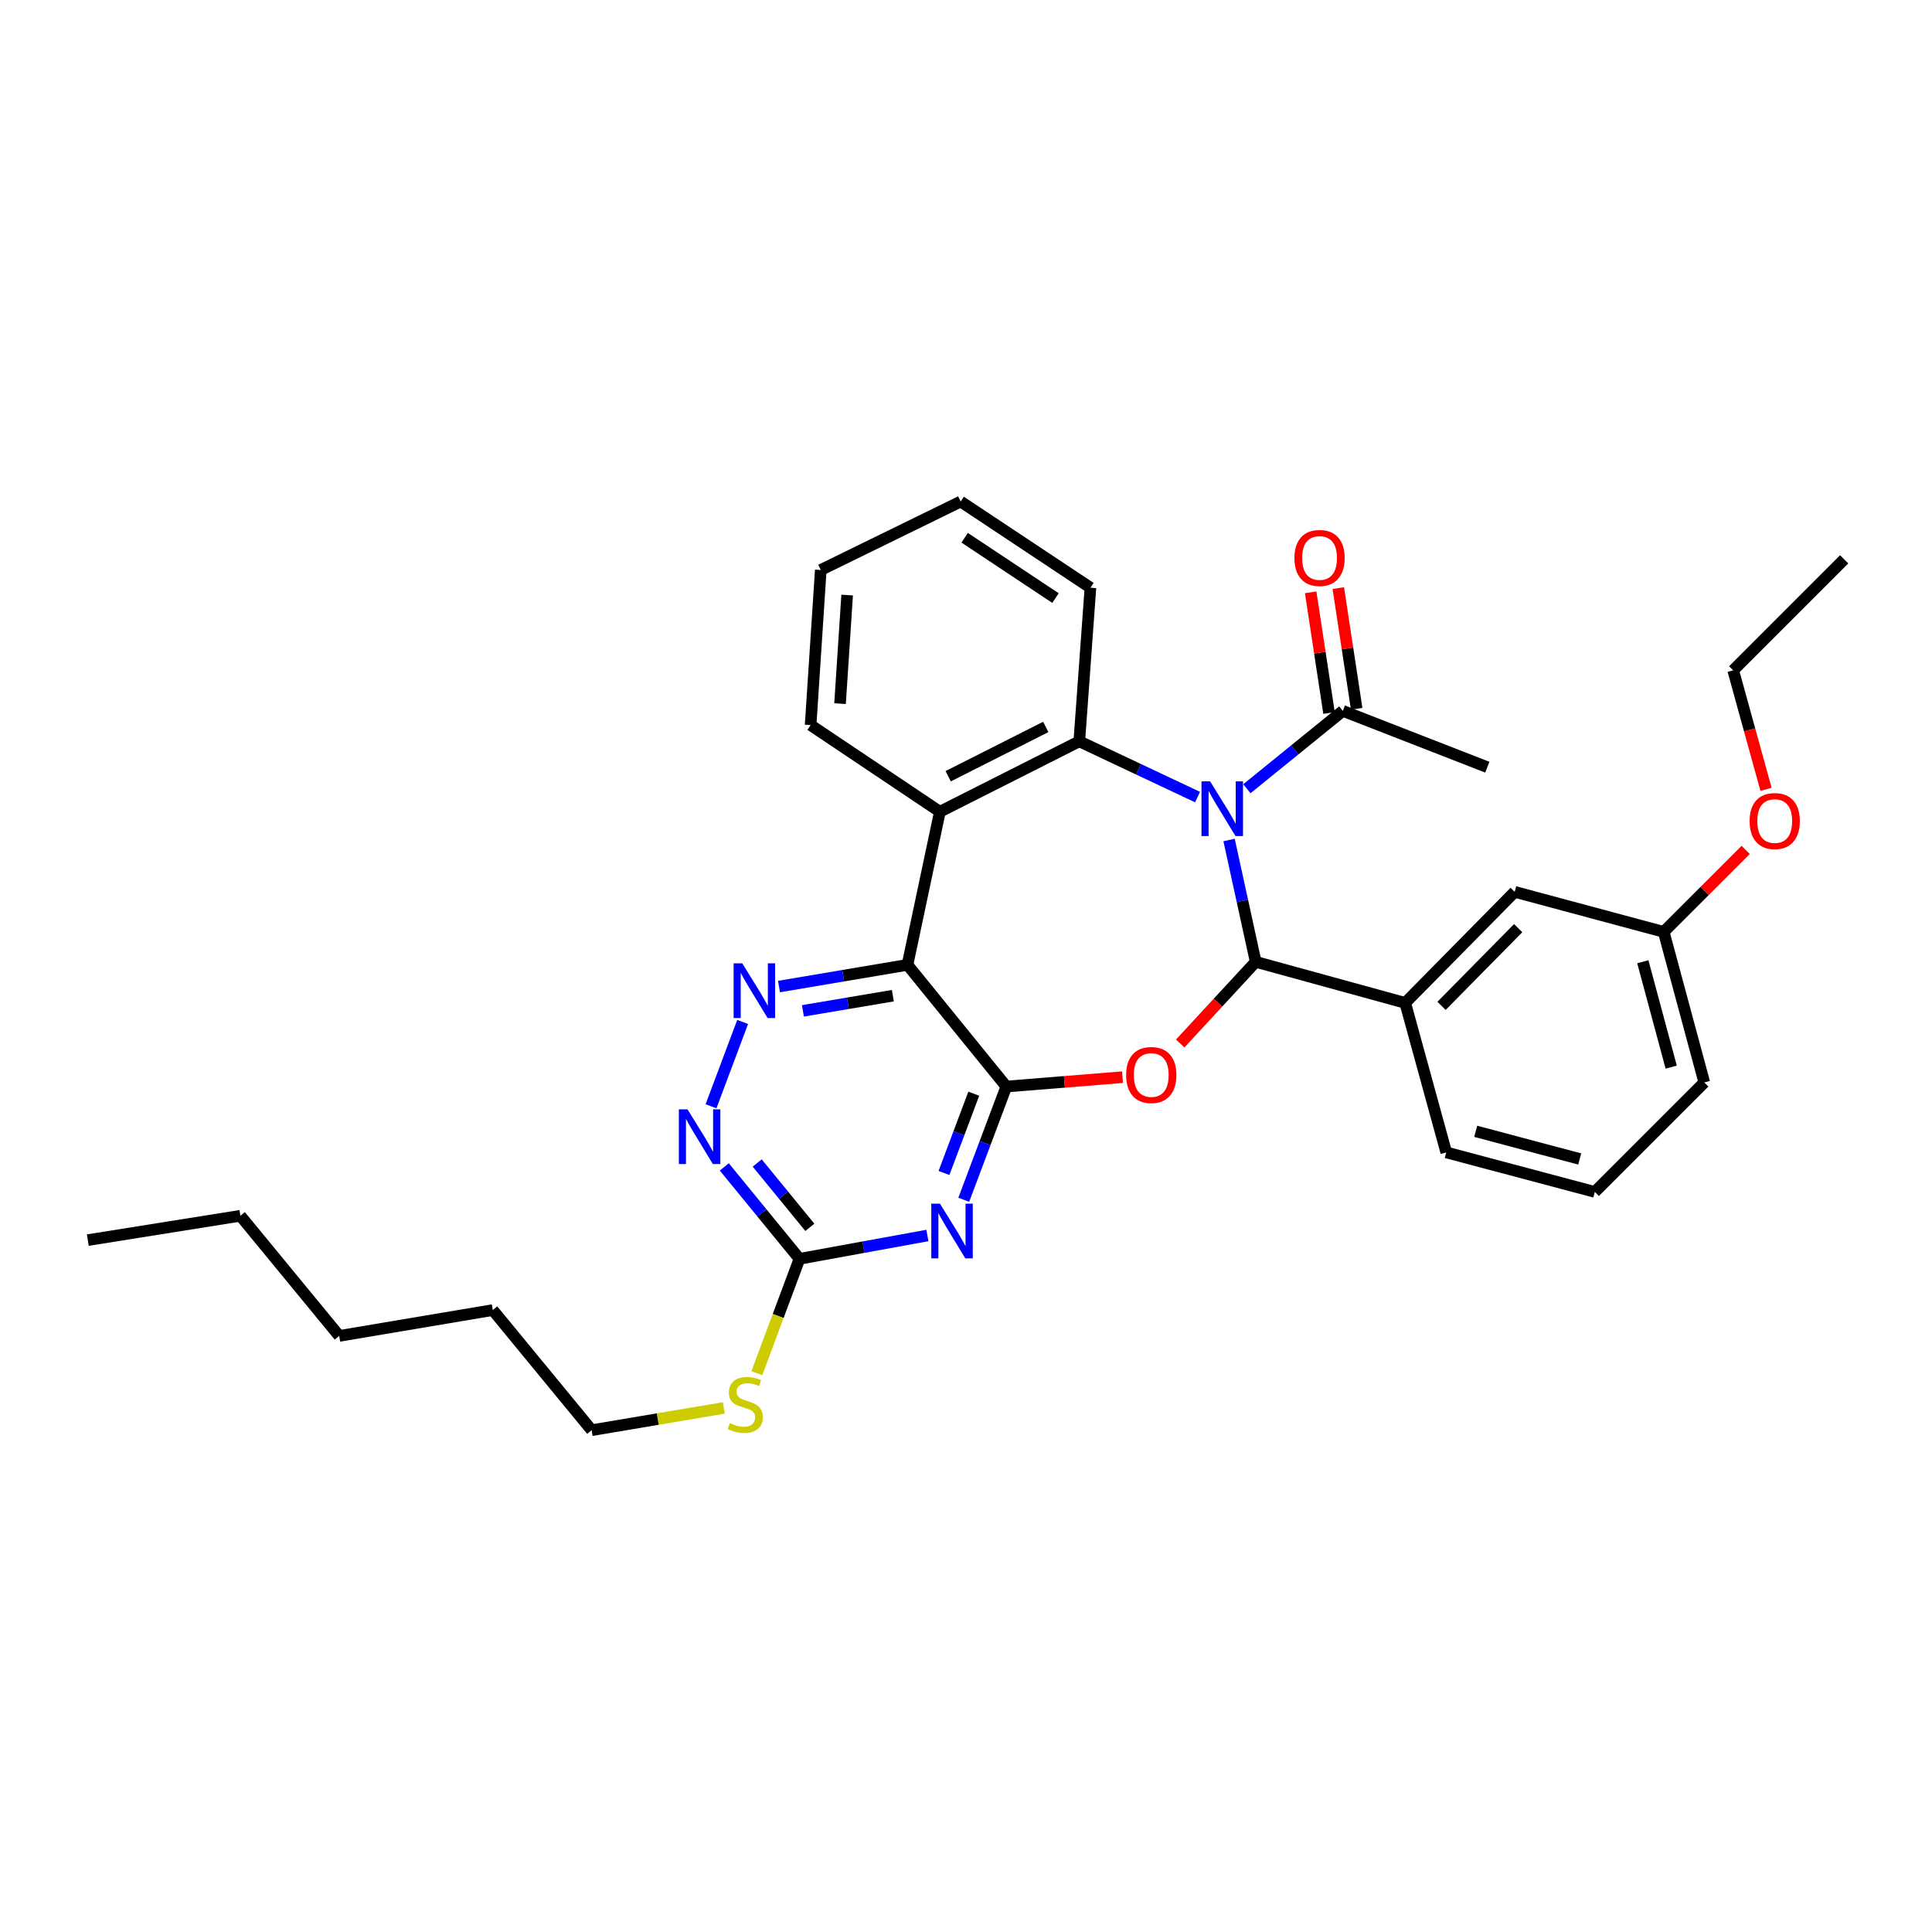 <?xml version='1.0' encoding='iso-8859-1'?>
<svg version='1.1' baseProfile='full'
              xmlns='http://www.w3.org/2000/svg'
                      xmlns:rdkit='http://www.rdkit.org/xml'
                      xmlns:xlink='http://www.w3.org/1999/xlink'
                  xml:space='preserve'
width='1000px' height='1000px' viewBox='0 0 1000 1000'>
<!-- END OF HEADER -->
<rect style='opacity:1.0;fill:#FFFFFF;stroke:none' width='1000' height='1000' x='0' y='0'> </rect>
<path class='bond-0' d='M 636.167,434.785 L 643.056,466.314' style='fill:none;fill-rule:evenodd;stroke:#0000FF;stroke-width:6px;stroke-linecap:butt;stroke-linejoin:miter;stroke-opacity:1' />
<path class='bond-0' d='M 643.056,466.314 L 649.945,497.843' style='fill:none;fill-rule:evenodd;stroke:#000000;stroke-width:6px;stroke-linecap:butt;stroke-linejoin:miter;stroke-opacity:1' />
<path class='bond-4' d='M 619.844,412.569 L 589.239,398.14' style='fill:none;fill-rule:evenodd;stroke:#0000FF;stroke-width:6px;stroke-linecap:butt;stroke-linejoin:miter;stroke-opacity:1' />
<path class='bond-4' d='M 589.239,398.14 L 558.634,383.71' style='fill:none;fill-rule:evenodd;stroke:#000000;stroke-width:6px;stroke-linecap:butt;stroke-linejoin:miter;stroke-opacity:1' />
<path class='bond-9' d='M 645.379,408.255 L 670.219,388.104' style='fill:none;fill-rule:evenodd;stroke:#0000FF;stroke-width:6px;stroke-linecap:butt;stroke-linejoin:miter;stroke-opacity:1' />
<path class='bond-9' d='M 670.219,388.104 L 695.058,367.954' style='fill:none;fill-rule:evenodd;stroke:#000000;stroke-width:6px;stroke-linecap:butt;stroke-linejoin:miter;stroke-opacity:1' />
<path class='bond-2' d='M 649.945,497.843 L 630.411,518.98' style='fill:none;fill-rule:evenodd;stroke:#000000;stroke-width:6px;stroke-linecap:butt;stroke-linejoin:miter;stroke-opacity:1' />
<path class='bond-2' d='M 630.411,518.98 L 610.876,540.118' style='fill:none;fill-rule:evenodd;stroke:#FF0000;stroke-width:6px;stroke-linecap:butt;stroke-linejoin:miter;stroke-opacity:1' />
<path class='bond-11' d='M 649.945,497.843 L 727.333,519.097' style='fill:none;fill-rule:evenodd;stroke:#000000;stroke-width:6px;stroke-linecap:butt;stroke-linejoin:miter;stroke-opacity:1' />
<path class='bond-1' d='M 520.868,562.393 L 550.936,559.967' style='fill:none;fill-rule:evenodd;stroke:#000000;stroke-width:6px;stroke-linecap:butt;stroke-linejoin:miter;stroke-opacity:1' />
<path class='bond-1' d='M 550.936,559.967 L 581.004,557.541' style='fill:none;fill-rule:evenodd;stroke:#FF0000;stroke-width:6px;stroke-linecap:butt;stroke-linejoin:miter;stroke-opacity:1' />
<path class='bond-5' d='M 520.868,562.393 L 509.856,591.698' style='fill:none;fill-rule:evenodd;stroke:#000000;stroke-width:6px;stroke-linecap:butt;stroke-linejoin:miter;stroke-opacity:1' />
<path class='bond-5' d='M 509.856,591.698 L 498.844,621.004' style='fill:none;fill-rule:evenodd;stroke:#0000FF;stroke-width:6px;stroke-linecap:butt;stroke-linejoin:miter;stroke-opacity:1' />
<path class='bond-5' d='M 504.02,566.095 L 496.312,586.609' style='fill:none;fill-rule:evenodd;stroke:#000000;stroke-width:6px;stroke-linecap:butt;stroke-linejoin:miter;stroke-opacity:1' />
<path class='bond-5' d='M 496.312,586.609 L 488.603,607.122' style='fill:none;fill-rule:evenodd;stroke:#0000FF;stroke-width:6px;stroke-linecap:butt;stroke-linejoin:miter;stroke-opacity:1' />
<path class='bond-32' d='M 520.868,562.393 L 469.702,499.41' style='fill:none;fill-rule:evenodd;stroke:#000000;stroke-width:6px;stroke-linecap:butt;stroke-linejoin:miter;stroke-opacity:1' />
<path class='bond-3' d='M 469.702,499.41 L 486.479,420.157' style='fill:none;fill-rule:evenodd;stroke:#000000;stroke-width:6px;stroke-linecap:butt;stroke-linejoin:miter;stroke-opacity:1' />
<path class='bond-7' d='M 469.702,499.41 L 436.454,505.022' style='fill:none;fill-rule:evenodd;stroke:#000000;stroke-width:6px;stroke-linecap:butt;stroke-linejoin:miter;stroke-opacity:1' />
<path class='bond-7' d='M 436.454,505.022 L 403.206,510.634' style='fill:none;fill-rule:evenodd;stroke:#0000FF;stroke-width:6px;stroke-linecap:butt;stroke-linejoin:miter;stroke-opacity:1' />
<path class='bond-7' d='M 462.136,515.361 L 438.863,519.29' style='fill:none;fill-rule:evenodd;stroke:#000000;stroke-width:6px;stroke-linecap:butt;stroke-linejoin:miter;stroke-opacity:1' />
<path class='bond-7' d='M 438.863,519.29 L 415.589,523.218' style='fill:none;fill-rule:evenodd;stroke:#0000FF;stroke-width:6px;stroke-linecap:butt;stroke-linejoin:miter;stroke-opacity:1' />
<path class='bond-6' d='M 558.634,383.71 L 486.479,420.157' style='fill:none;fill-rule:evenodd;stroke:#000000;stroke-width:6px;stroke-linecap:butt;stroke-linejoin:miter;stroke-opacity:1' />
<path class='bond-6' d='M 541.287,376.261 L 490.778,401.775' style='fill:none;fill-rule:evenodd;stroke:#000000;stroke-width:6px;stroke-linecap:butt;stroke-linejoin:miter;stroke-opacity:1' />
<path class='bond-16' d='M 558.634,383.71 L 564.406,304.208' style='fill:none;fill-rule:evenodd;stroke:#000000;stroke-width:6px;stroke-linecap:butt;stroke-linejoin:miter;stroke-opacity:1' />
<path class='bond-8' d='M 480.027,639.486 L 446.918,645.526' style='fill:none;fill-rule:evenodd;stroke:#0000FF;stroke-width:6px;stroke-linecap:butt;stroke-linejoin:miter;stroke-opacity:1' />
<path class='bond-8' d='M 446.918,645.526 L 413.81,651.566' style='fill:none;fill-rule:evenodd;stroke:#000000;stroke-width:6px;stroke-linecap:butt;stroke-linejoin:miter;stroke-opacity:1' />
<path class='bond-17' d='M 486.479,420.157 L 419.573,375.301' style='fill:none;fill-rule:evenodd;stroke:#000000;stroke-width:6px;stroke-linecap:butt;stroke-linejoin:miter;stroke-opacity:1' />
<path class='bond-10' d='M 384.39,528.964 L 368.019,572.612' style='fill:none;fill-rule:evenodd;stroke:#0000FF;stroke-width:6px;stroke-linecap:butt;stroke-linejoin:miter;stroke-opacity:1' />
<path class='bond-14' d='M 413.81,651.566 L 402.78,681.158' style='fill:none;fill-rule:evenodd;stroke:#000000;stroke-width:6px;stroke-linecap:butt;stroke-linejoin:miter;stroke-opacity:1' />
<path class='bond-14' d='M 402.78,681.158 L 391.75,710.75' style='fill:none;fill-rule:evenodd;stroke:#CCCC00;stroke-width:6px;stroke-linecap:butt;stroke-linejoin:miter;stroke-opacity:1' />
<path class='bond-34' d='M 413.81,651.566 L 394.352,627.775' style='fill:none;fill-rule:evenodd;stroke:#000000;stroke-width:6px;stroke-linecap:butt;stroke-linejoin:miter;stroke-opacity:1' />
<path class='bond-34' d='M 394.352,627.775 L 374.894,603.985' style='fill:none;fill-rule:evenodd;stroke:#0000FF;stroke-width:6px;stroke-linecap:butt;stroke-linejoin:miter;stroke-opacity:1' />
<path class='bond-34' d='M 419.173,635.268 L 405.553,618.615' style='fill:none;fill-rule:evenodd;stroke:#000000;stroke-width:6px;stroke-linecap:butt;stroke-linejoin:miter;stroke-opacity:1' />
<path class='bond-34' d='M 405.553,618.615 L 391.932,601.962' style='fill:none;fill-rule:evenodd;stroke:#0000FF;stroke-width:6px;stroke-linecap:butt;stroke-linejoin:miter;stroke-opacity:1' />
<path class='bond-13' d='M 702.21,366.865 L 697.457,335.633' style='fill:none;fill-rule:evenodd;stroke:#000000;stroke-width:6px;stroke-linecap:butt;stroke-linejoin:miter;stroke-opacity:1' />
<path class='bond-13' d='M 697.457,335.633 L 692.704,304.4' style='fill:none;fill-rule:evenodd;stroke:#FF0000;stroke-width:6px;stroke-linecap:butt;stroke-linejoin:miter;stroke-opacity:1' />
<path class='bond-13' d='M 687.905,369.043 L 683.152,337.81' style='fill:none;fill-rule:evenodd;stroke:#000000;stroke-width:6px;stroke-linecap:butt;stroke-linejoin:miter;stroke-opacity:1' />
<path class='bond-13' d='M 683.152,337.81 L 678.399,306.577' style='fill:none;fill-rule:evenodd;stroke:#FF0000;stroke-width:6px;stroke-linecap:butt;stroke-linejoin:miter;stroke-opacity:1' />
<path class='bond-20' d='M 695.058,367.954 L 769.833,397.094' style='fill:none;fill-rule:evenodd;stroke:#000000;stroke-width:6px;stroke-linecap:butt;stroke-linejoin:miter;stroke-opacity:1' />
<path class='bond-12' d='M 727.333,519.097 L 784.005,461.62' style='fill:none;fill-rule:evenodd;stroke:#000000;stroke-width:6px;stroke-linecap:butt;stroke-linejoin:miter;stroke-opacity:1' />
<path class='bond-12' d='M 746.137,520.634 L 785.808,480.401' style='fill:none;fill-rule:evenodd;stroke:#000000;stroke-width:6px;stroke-linecap:butt;stroke-linejoin:miter;stroke-opacity:1' />
<path class='bond-18' d='M 727.333,519.097 L 748.579,596.485' style='fill:none;fill-rule:evenodd;stroke:#000000;stroke-width:6px;stroke-linecap:butt;stroke-linejoin:miter;stroke-opacity:1' />
<path class='bond-15' d='M 784.005,461.62 L 861.136,482.344' style='fill:none;fill-rule:evenodd;stroke:#000000;stroke-width:6px;stroke-linecap:butt;stroke-linejoin:miter;stroke-opacity:1' />
<path class='bond-22' d='M 374.643,728.749 L 340.44,734.51' style='fill:none;fill-rule:evenodd;stroke:#CCCC00;stroke-width:6px;stroke-linecap:butt;stroke-linejoin:miter;stroke-opacity:1' />
<path class='bond-22' d='M 340.44,734.51 L 306.236,740.272' style='fill:none;fill-rule:evenodd;stroke:#000000;stroke-width:6px;stroke-linecap:butt;stroke-linejoin:miter;stroke-opacity:1' />
<path class='bond-19' d='M 861.136,482.344 L 882.351,461.133' style='fill:none;fill-rule:evenodd;stroke:#000000;stroke-width:6px;stroke-linecap:butt;stroke-linejoin:miter;stroke-opacity:1' />
<path class='bond-19' d='M 882.351,461.133 L 903.565,439.921' style='fill:none;fill-rule:evenodd;stroke:#FF0000;stroke-width:6px;stroke-linecap:butt;stroke-linejoin:miter;stroke-opacity:1' />
<path class='bond-35' d='M 861.136,482.344 L 882.133,560.271' style='fill:none;fill-rule:evenodd;stroke:#000000;stroke-width:6px;stroke-linecap:butt;stroke-linejoin:miter;stroke-opacity:1' />
<path class='bond-35' d='M 850.315,497.797 L 865.012,552.346' style='fill:none;fill-rule:evenodd;stroke:#000000;stroke-width:6px;stroke-linecap:butt;stroke-linejoin:miter;stroke-opacity:1' />
<path class='bond-27' d='M 564.406,304.208 L 497.243,259.593' style='fill:none;fill-rule:evenodd;stroke:#000000;stroke-width:6px;stroke-linecap:butt;stroke-linejoin:miter;stroke-opacity:1' />
<path class='bond-27' d='M 546.325,309.568 L 499.311,278.338' style='fill:none;fill-rule:evenodd;stroke:#000000;stroke-width:6px;stroke-linecap:butt;stroke-linejoin:miter;stroke-opacity:1' />
<path class='bond-33' d='M 419.573,375.301 L 424.831,295.019' style='fill:none;fill-rule:evenodd;stroke:#000000;stroke-width:6px;stroke-linecap:butt;stroke-linejoin:miter;stroke-opacity:1' />
<path class='bond-33' d='M 434.801,364.205 L 438.481,308.007' style='fill:none;fill-rule:evenodd;stroke:#000000;stroke-width:6px;stroke-linecap:butt;stroke-linejoin:miter;stroke-opacity:1' />
<path class='bond-21' d='M 748.579,596.485 L 825.469,616.935' style='fill:none;fill-rule:evenodd;stroke:#000000;stroke-width:6px;stroke-linecap:butt;stroke-linejoin:miter;stroke-opacity:1' />
<path class='bond-21' d='M 763.832,585.569 L 817.655,599.884' style='fill:none;fill-rule:evenodd;stroke:#000000;stroke-width:6px;stroke-linecap:butt;stroke-linejoin:miter;stroke-opacity:1' />
<path class='bond-24' d='M 914.087,408.551 L 905.59,377.758' style='fill:none;fill-rule:evenodd;stroke:#FF0000;stroke-width:6px;stroke-linecap:butt;stroke-linejoin:miter;stroke-opacity:1' />
<path class='bond-24' d='M 905.59,377.758 L 897.093,346.965' style='fill:none;fill-rule:evenodd;stroke:#000000;stroke-width:6px;stroke-linecap:butt;stroke-linejoin:miter;stroke-opacity:1' />
<path class='bond-23' d='M 825.469,616.935 L 882.133,560.271' style='fill:none;fill-rule:evenodd;stroke:#000000;stroke-width:6px;stroke-linecap:butt;stroke-linejoin:miter;stroke-opacity:1' />
<path class='bond-25' d='M 306.236,740.272 L 255.07,678.085' style='fill:none;fill-rule:evenodd;stroke:#000000;stroke-width:6px;stroke-linecap:butt;stroke-linejoin:miter;stroke-opacity:1' />
<path class='bond-30' d='M 897.093,346.965 L 954.545,289.505' style='fill:none;fill-rule:evenodd;stroke:#000000;stroke-width:6px;stroke-linecap:butt;stroke-linejoin:miter;stroke-opacity:1' />
<path class='bond-29' d='M 255.07,678.085 L 175.568,691.469' style='fill:none;fill-rule:evenodd;stroke:#000000;stroke-width:6px;stroke-linecap:butt;stroke-linejoin:miter;stroke-opacity:1' />
<path class='bond-26' d='M 124.418,629.282 L 175.568,691.469' style='fill:none;fill-rule:evenodd;stroke:#000000;stroke-width:6px;stroke-linecap:butt;stroke-linejoin:miter;stroke-opacity:1' />
<path class='bond-31' d='M 124.418,629.282 L 45.455,641.879' style='fill:none;fill-rule:evenodd;stroke:#000000;stroke-width:6px;stroke-linecap:butt;stroke-linejoin:miter;stroke-opacity:1' />
<path class='bond-28' d='M 497.243,259.593 L 424.831,295.019' style='fill:none;fill-rule:evenodd;stroke:#000000;stroke-width:6px;stroke-linecap:butt;stroke-linejoin:miter;stroke-opacity:1' />
<path  class='atom-0' d='M 626.37 404.437
L 635.65 419.437
Q 636.57 420.917, 638.05 423.597
Q 639.53 426.277, 639.61 426.437
L 639.61 404.437
L 643.37 404.437
L 643.37 432.757
L 639.49 432.757
L 629.53 416.357
Q 628.37 414.437, 627.13 412.237
Q 625.93 410.037, 625.57 409.357
L 625.57 432.757
L 621.89 432.757
L 621.89 404.437
L 626.37 404.437
' fill='#0000FF'/>
<path  class='atom-3' d='M 582.885 556.42
Q 582.885 549.62, 586.245 545.82
Q 589.605 542.02, 595.885 542.02
Q 602.165 542.02, 605.525 545.82
Q 608.885 549.62, 608.885 556.42
Q 608.885 563.3, 605.485 567.22
Q 602.085 571.1, 595.885 571.1
Q 589.645 571.1, 586.245 567.22
Q 582.885 563.34, 582.885 556.42
M 595.885 567.9
Q 600.205 567.9, 602.525 565.02
Q 604.885 562.1, 604.885 556.42
Q 604.885 550.86, 602.525 548.06
Q 600.205 545.22, 595.885 545.22
Q 591.565 545.22, 589.205 548.02
Q 586.885 550.82, 586.885 556.42
Q 586.885 562.14, 589.205 565.02
Q 591.565 567.9, 595.885 567.9
' fill='#FF0000'/>
<path  class='atom-6' d='M 486.513 623
L 495.793 638
Q 496.713 639.48, 498.193 642.16
Q 499.673 644.84, 499.753 645
L 499.753 623
L 503.513 623
L 503.513 651.32
L 499.633 651.32
L 489.673 634.92
Q 488.513 633, 487.273 630.8
Q 486.073 628.6, 485.713 627.92
L 485.713 651.32
L 482.033 651.32
L 482.033 623
L 486.513 623
' fill='#0000FF'/>
<path  class='atom-8' d='M 384.197 498.626
L 393.477 513.626
Q 394.397 515.106, 395.877 517.786
Q 397.357 520.466, 397.437 520.626
L 397.437 498.626
L 401.197 498.626
L 401.197 526.946
L 397.317 526.946
L 387.357 510.546
Q 386.197 508.626, 384.957 506.426
Q 383.757 504.226, 383.397 503.546
L 383.397 526.946
L 379.717 526.946
L 379.717 498.626
L 384.197 498.626
' fill='#0000FF'/>
<path  class='atom-11' d='M 355.853 574.198
L 365.133 589.198
Q 366.053 590.678, 367.533 593.358
Q 369.013 596.038, 369.093 596.198
L 369.093 574.198
L 372.853 574.198
L 372.853 602.518
L 368.973 602.518
L 359.013 586.118
Q 357.853 584.198, 356.613 581.998
Q 355.413 579.798, 355.053 579.118
L 355.053 602.518
L 351.373 602.518
L 351.373 574.198
L 355.853 574.198
' fill='#0000FF'/>
<path  class='atom-14' d='M 670 288.805
Q 670 282.005, 673.36 278.205
Q 676.72 274.405, 683 274.405
Q 689.28 274.405, 692.64 278.205
Q 696 282.005, 696 288.805
Q 696 295.685, 692.6 299.605
Q 689.2 303.485, 683 303.485
Q 676.76 303.485, 673.36 299.605
Q 670 295.725, 670 288.805
M 683 300.285
Q 687.32 300.285, 689.64 297.405
Q 692 294.485, 692 288.805
Q 692 283.245, 689.64 280.445
Q 687.32 277.605, 683 277.605
Q 678.68 277.605, 676.32 280.405
Q 674 283.205, 674 288.805
Q 674 294.525, 676.32 297.405
Q 678.68 300.285, 683 300.285
' fill='#FF0000'/>
<path  class='atom-15' d='M 377.739 736.6
Q 378.059 736.72, 379.379 737.28
Q 380.699 737.84, 382.139 738.2
Q 383.619 738.52, 385.059 738.52
Q 387.739 738.52, 389.299 737.24
Q 390.859 735.92, 390.859 733.64
Q 390.859 732.08, 390.059 731.12
Q 389.299 730.16, 388.099 729.64
Q 386.899 729.12, 384.899 728.52
Q 382.379 727.76, 380.859 727.04
Q 379.379 726.32, 378.299 724.8
Q 377.259 723.28, 377.259 720.72
Q 377.259 717.16, 379.659 714.96
Q 382.099 712.76, 386.899 712.76
Q 390.179 712.76, 393.899 714.32
L 392.979 717.4
Q 389.579 716, 387.019 716
Q 384.259 716, 382.739 717.16
Q 381.219 718.28, 381.259 720.24
Q 381.259 721.76, 382.019 722.68
Q 382.819 723.6, 383.939 724.12
Q 385.099 724.64, 387.019 725.24
Q 389.579 726.04, 391.099 726.84
Q 392.619 727.64, 393.699 729.28
Q 394.819 730.88, 394.819 733.64
Q 394.819 737.56, 392.179 739.68
Q 389.579 741.76, 385.219 741.76
Q 382.699 741.76, 380.779 741.2
Q 378.899 740.68, 376.659 739.76
L 377.739 736.6
' fill='#CCCC00'/>
<path  class='atom-20' d='M 905.597 424.972
Q 905.597 418.172, 908.957 414.372
Q 912.317 410.572, 918.597 410.572
Q 924.877 410.572, 928.237 414.372
Q 931.597 418.172, 931.597 424.972
Q 931.597 431.852, 928.197 435.772
Q 924.797 439.652, 918.597 439.652
Q 912.357 439.652, 908.957 435.772
Q 905.597 431.892, 905.597 424.972
M 918.597 436.452
Q 922.917 436.452, 925.237 433.572
Q 927.597 430.652, 927.597 424.972
Q 927.597 419.412, 925.237 416.612
Q 922.917 413.772, 918.597 413.772
Q 914.277 413.772, 911.917 416.572
Q 909.597 419.372, 909.597 424.972
Q 909.597 430.692, 911.917 433.572
Q 914.277 436.452, 918.597 436.452
' fill='#FF0000'/>
</svg>
